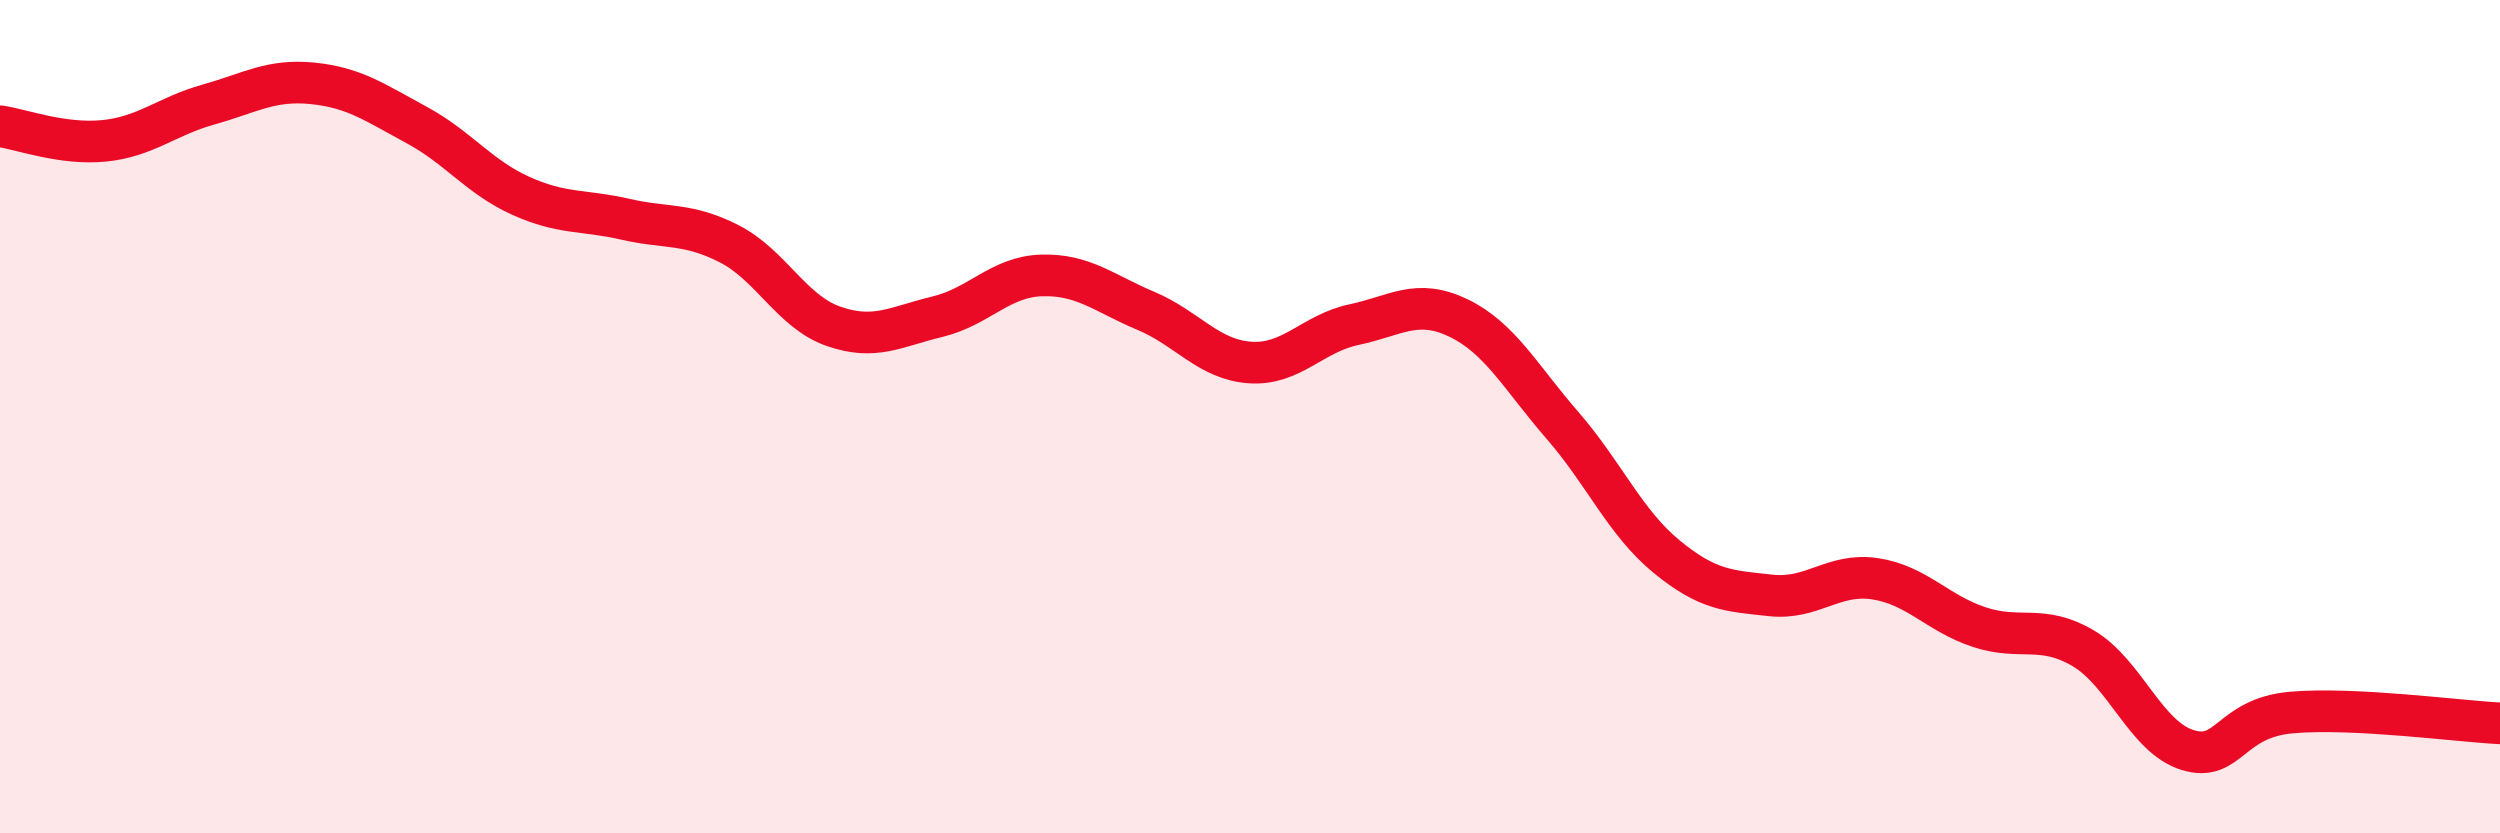 
    <svg width="60" height="20" viewBox="0 0 60 20" xmlns="http://www.w3.org/2000/svg">
      <path
        d="M 0,3.03 C 0.5,3.1 1.5,3.48 2.5,3.38 C 3.5,3.28 4,2.79 5,2.51 C 6,2.23 6.5,1.9 7.5,2 C 8.5,2.1 9,2.46 10,3 C 11,3.54 11.5,4.25 12.5,4.7 C 13.5,5.15 14,5.03 15,5.26 C 16,5.49 16.5,5.34 17.5,5.85 C 18.5,6.36 19,7.48 20,7.83 C 21,8.18 21.5,7.84 22.5,7.6 C 23.5,7.36 24,6.64 25,6.61 C 26,6.58 26.5,7.04 27.5,7.46 C 28.5,7.88 29,8.63 30,8.7 C 31,8.77 31.5,8 32.5,7.79 C 33.5,7.58 34,7.15 35,7.63 C 36,8.11 36.5,9.06 37.5,10.21 C 38.5,11.36 39,12.54 40,13.36 C 41,14.18 41.5,14.18 42.5,14.29 C 43.5,14.4 44,13.74 45,13.89 C 46,14.04 46.5,14.72 47.5,15.05 C 48.5,15.38 49,14.97 50,15.56 C 51,16.15 51.5,17.69 52.5,18 C 53.5,18.31 53.5,17.23 55,17.1 C 56.5,16.97 59,17.31 60,17.36L60 20L0 20Z"
        fill="#EB0A25"
        opacity="0.1"
        stroke-linecap="round"
        stroke-linejoin="round"
      />
      <path
        d="M 0,3.03 C 0.5,3.1 1.5,3.48 2.5,3.38 C 3.5,3.28 4,2.79 5,2.51 C 6,2.23 6.5,1.9 7.5,2 C 8.5,2.1 9,2.46 10,3 C 11,3.54 11.5,4.25 12.5,4.7 C 13.5,5.15 14,5.03 15,5.26 C 16,5.49 16.5,5.34 17.5,5.85 C 18.5,6.36 19,7.48 20,7.83 C 21,8.18 21.5,7.84 22.5,7.6 C 23.5,7.36 24,6.64 25,6.61 C 26,6.58 26.5,7.04 27.5,7.46 C 28.5,7.88 29,8.63 30,8.7 C 31,8.77 31.5,8 32.5,7.79 C 33.5,7.58 34,7.15 35,7.63 C 36,8.11 36.5,9.06 37.5,10.21 C 38.5,11.36 39,12.54 40,13.36 C 41,14.18 41.5,14.18 42.5,14.29 C 43.5,14.4 44,13.74 45,13.89 C 46,14.04 46.5,14.72 47.5,15.05 C 48.5,15.38 49,14.97 50,15.56 C 51,16.15 51.5,17.69 52.5,18 C 53.5,18.31 53.5,17.23 55,17.1 C 56.5,16.97 59,17.31 60,17.36"
        stroke="#EB0A25"
        stroke-width="1"
        fill="none"
        stroke-linecap="round"
        stroke-linejoin="round"
      />
    </svg>
  